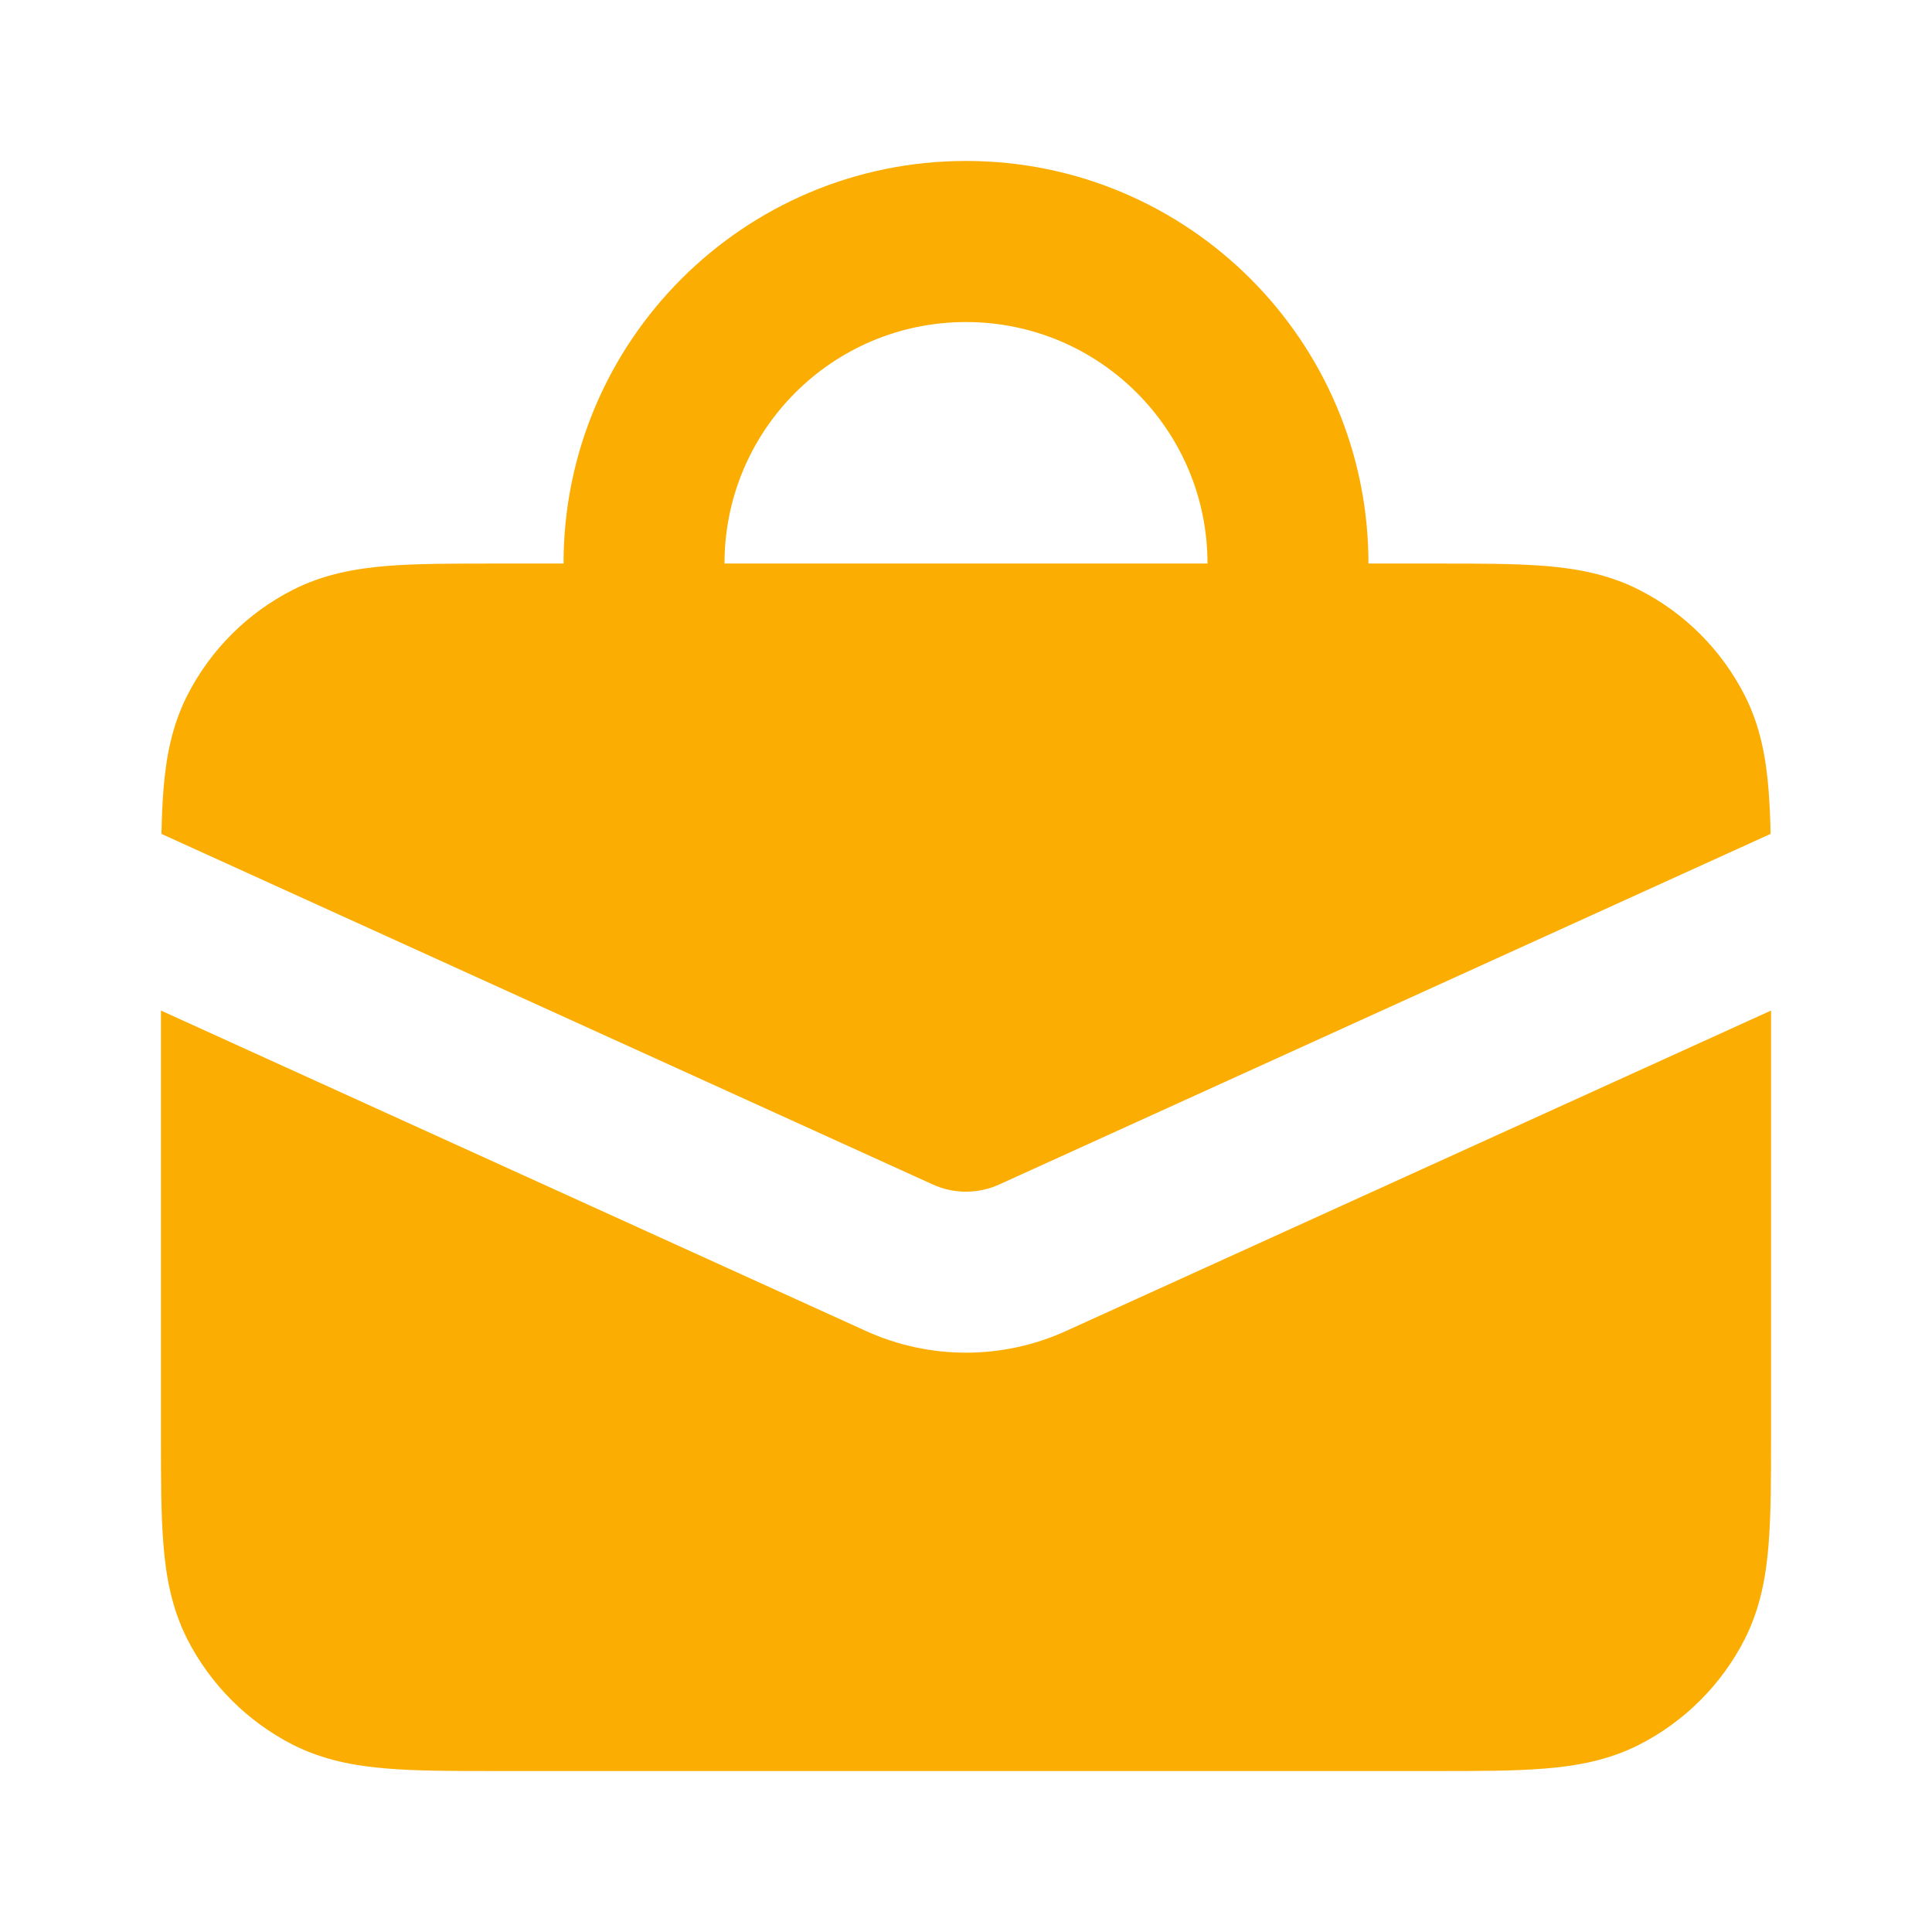 <svg viewBox="0 0 16 16" fill="none" xmlns="http://www.w3.org/2000/svg">
<g id="Clothing/briefcase fill">
<g id="IconS">
<path fill-rule="evenodd" clip-rule="evenodd" d="M4.667 4.667C4.667 2.826 6.159 1.333 8 1.333C9.841 1.333 11.333 2.826 11.333 4.667L11.892 4.667C12.244 4.667 12.547 4.667 12.797 4.687C13.06 4.709 13.322 4.756 13.575 4.885C13.951 5.076 14.257 5.382 14.449 5.759C14.577 6.011 14.625 6.273 14.646 6.537C14.655 6.649 14.661 6.772 14.663 6.906L8.276 9.809C8.101 9.889 7.899 9.889 7.724 9.809L1.337 6.906C1.34 6.772 1.345 6.649 1.354 6.537C1.375 6.273 1.423 6.011 1.551 5.759C1.743 5.382 2.049 5.076 2.425 4.885C2.678 4.756 2.94 4.709 3.203 4.687C3.453 4.667 3.756 4.667 4.108 4.667L4.667 4.667ZM6 4.667C6 3.562 6.895 2.667 8 2.667C9.105 2.667 10 3.562 10 4.667H6Z" fill="#FBAD01"/>
<path d="M8.828 11.023L14.667 8.369V11.892C14.667 12.244 14.667 12.547 14.646 12.797C14.625 13.06 14.577 13.322 14.449 13.575C14.257 13.951 13.951 14.257 13.575 14.449C13.322 14.577 13.06 14.625 12.797 14.646C12.547 14.667 12.244 14.667 11.892 14.667H4.108C3.756 14.667 3.453 14.667 3.203 14.646C2.94 14.625 2.678 14.577 2.425 14.449C2.049 14.257 1.743 13.951 1.551 13.575C1.423 13.322 1.375 13.06 1.354 12.797C1.333 12.547 1.333 12.244 1.333 11.892V8.369L7.172 11.023C7.698 11.262 8.302 11.262 8.828 11.023Z" fill="#FBAD01"/>
</g>
</g>
</svg>
